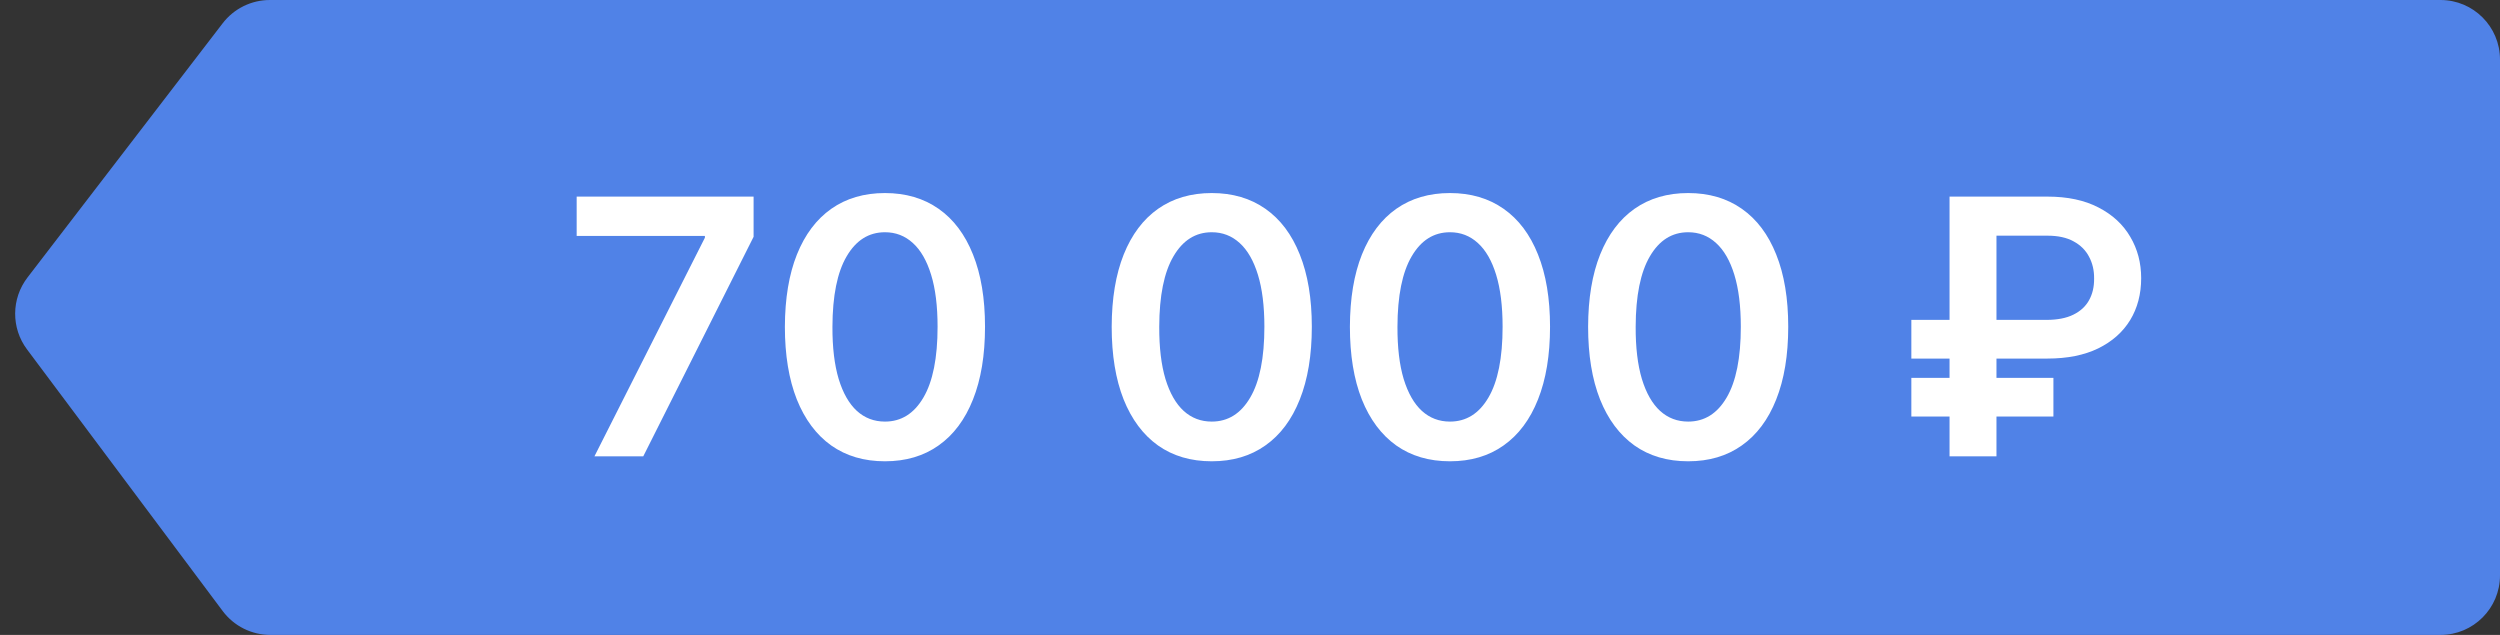 <?xml version="1.0" encoding="UTF-8"?> <svg xmlns="http://www.w3.org/2000/svg" width="126" height="32" viewBox="0 0 126 32" fill="none"><rect x="0" y="0" width="126" height="32" fill="#333333" stroke="none"/> <path d="M11.223 1.173C11.791 0.433 12.67 0 13.603 0H123C124.657 0 126 1.343 126 3V29C126 30.657 124.657 32 123 32H13.626C12.681 32 11.79 31.554 11.224 30.797L1.362 17.61C0.556 16.533 0.566 15.053 1.385 13.986L11.223 1.173Z" fill="#5082E7"></path> <path d="M29.959 23L35.527 11.98V11.89H29.064V9.909H37.981V11.935L32.42 23H29.959Z" fill="white"></path> <path d="M44.602 23.249C43.549 23.249 42.646 22.983 41.891 22.45C41.141 21.913 40.564 21.14 40.159 20.13C39.759 19.116 39.558 17.895 39.558 16.467C39.563 15.04 39.765 13.825 40.166 12.824C40.57 11.818 41.148 11.051 41.898 10.523C42.652 9.994 43.553 9.73 44.602 9.73C45.65 9.73 46.551 9.994 47.306 10.523C48.06 11.051 48.637 11.818 49.038 12.824C49.443 13.829 49.645 15.044 49.645 16.467C49.645 17.899 49.443 19.122 49.038 20.136C48.637 21.146 48.06 21.918 47.306 22.45C46.556 22.983 45.654 23.249 44.602 23.249ZM44.602 21.248C45.42 21.248 46.066 20.846 46.538 20.04C47.016 19.231 47.254 18.04 47.254 16.467C47.254 15.427 47.146 14.554 46.928 13.847C46.711 13.139 46.404 12.606 46.008 12.248C45.612 11.886 45.143 11.705 44.602 11.705C43.788 11.705 43.144 12.11 42.671 12.92C42.198 13.725 41.96 14.908 41.955 16.467C41.951 17.511 42.056 18.389 42.269 19.101C42.486 19.812 42.793 20.349 43.189 20.712C43.585 21.07 44.056 21.248 44.602 21.248Z" fill="white"></path> <path d="M61.072 23.249C60.02 23.249 59.116 22.983 58.362 22.45C57.612 21.913 57.035 21.14 56.63 20.13C56.229 19.116 56.029 17.895 56.029 16.467C56.033 15.04 56.236 13.825 56.636 12.824C57.041 11.818 57.618 11.051 58.368 10.523C59.123 9.994 60.024 9.73 61.072 9.73C62.121 9.73 63.022 9.994 63.776 10.523C64.531 11.051 65.108 11.818 65.508 12.824C65.913 13.829 66.116 15.044 66.116 16.467C66.116 17.899 65.913 19.122 65.508 20.136C65.108 21.146 64.531 21.918 63.776 22.45C63.026 22.983 62.125 23.249 61.072 23.249ZM61.072 21.248C61.891 21.248 62.536 20.846 63.009 20.04C63.486 19.231 63.725 18.04 63.725 16.467C63.725 15.427 63.616 14.554 63.399 13.847C63.182 13.139 62.875 12.606 62.479 12.248C62.082 11.886 61.614 11.705 61.072 11.705C60.258 11.705 59.615 12.11 59.142 12.92C58.669 13.725 58.43 14.908 58.426 16.467C58.422 17.511 58.526 18.389 58.739 19.101C58.957 19.812 59.263 20.349 59.66 20.712C60.056 21.07 60.527 21.248 61.072 21.248Z" fill="white"></path> <path d="M73.078 23.249C72.026 23.249 71.122 22.983 70.368 22.45C69.618 21.913 69.041 21.14 68.636 20.13C68.235 19.116 68.035 17.895 68.035 16.467C68.039 15.04 68.242 13.825 68.642 12.824C69.047 11.818 69.624 11.051 70.374 10.523C71.129 9.994 72.03 9.73 73.078 9.73C74.126 9.73 75.028 9.994 75.782 10.523C76.536 11.051 77.114 11.818 77.514 12.824C77.919 13.829 78.122 15.044 78.122 16.467C78.122 17.899 77.919 19.122 77.514 20.136C77.114 21.146 76.536 21.918 75.782 22.45C75.032 22.983 74.131 23.249 73.078 23.249ZM73.078 21.248C73.896 21.248 74.542 20.846 75.015 20.04C75.492 19.231 75.731 18.04 75.731 16.467C75.731 15.427 75.622 14.554 75.405 13.847C75.188 13.139 74.881 12.606 74.484 12.248C74.088 11.886 73.619 11.705 73.078 11.705C72.264 11.705 71.621 12.11 71.148 12.92C70.675 13.725 70.436 14.908 70.432 16.467C70.428 17.511 70.532 18.389 70.745 19.101C70.963 19.812 71.269 20.349 71.666 20.712C72.062 21.07 72.533 21.248 73.078 21.248Z" fill="white"></path> <path d="M85.084 23.249C84.031 23.249 83.128 22.983 82.374 22.45C81.624 21.913 81.046 21.14 80.642 20.13C80.241 19.116 80.041 17.895 80.041 16.467C80.045 15.04 80.247 13.825 80.648 12.824C81.053 11.818 81.63 11.051 82.38 10.523C83.135 9.994 84.036 9.73 85.084 9.73C86.132 9.73 87.034 9.994 87.788 10.523C88.542 11.051 89.12 11.818 89.52 12.824C89.925 13.829 90.127 15.044 90.127 16.467C90.127 17.899 89.925 19.122 89.52 20.136C89.12 21.146 88.542 21.918 87.788 22.45C87.038 22.983 86.137 23.249 85.084 23.249ZM85.084 21.248C85.902 21.248 86.548 20.846 87.021 20.04C87.498 19.231 87.737 18.04 87.737 16.467C87.737 15.427 87.628 14.554 87.411 13.847C87.194 13.139 86.887 12.606 86.49 12.248C86.094 11.886 85.625 11.705 85.084 11.705C84.27 11.705 83.627 12.11 83.154 12.92C82.681 13.725 82.442 14.908 82.438 16.467C82.433 17.511 82.538 18.389 82.751 19.101C82.968 19.812 83.275 20.349 83.671 20.712C84.068 21.07 84.539 21.248 85.084 21.248Z" fill="white"></path> <path d="M103.191 18.072H96.332V16.122H103.14C103.69 16.122 104.141 16.035 104.495 15.86C104.853 15.685 105.117 15.442 105.288 15.131C105.462 14.82 105.548 14.456 105.543 14.038C105.548 13.629 105.462 13.263 105.288 12.939C105.117 12.611 104.857 12.353 104.508 12.165C104.163 11.974 103.724 11.878 103.191 11.878H100.622V23H98.257V9.909H103.191C104.205 9.909 105.064 10.092 105.767 10.459C106.47 10.821 107.003 11.313 107.365 11.935C107.732 12.553 107.915 13.248 107.915 14.019C107.915 14.82 107.73 15.525 107.359 16.135C106.988 16.74 106.451 17.215 105.748 17.56C105.045 17.901 104.193 18.072 103.191 18.072ZM103.492 19.043V20.993H96.332V19.043H103.492Z" fill="white"></path> </svg> 